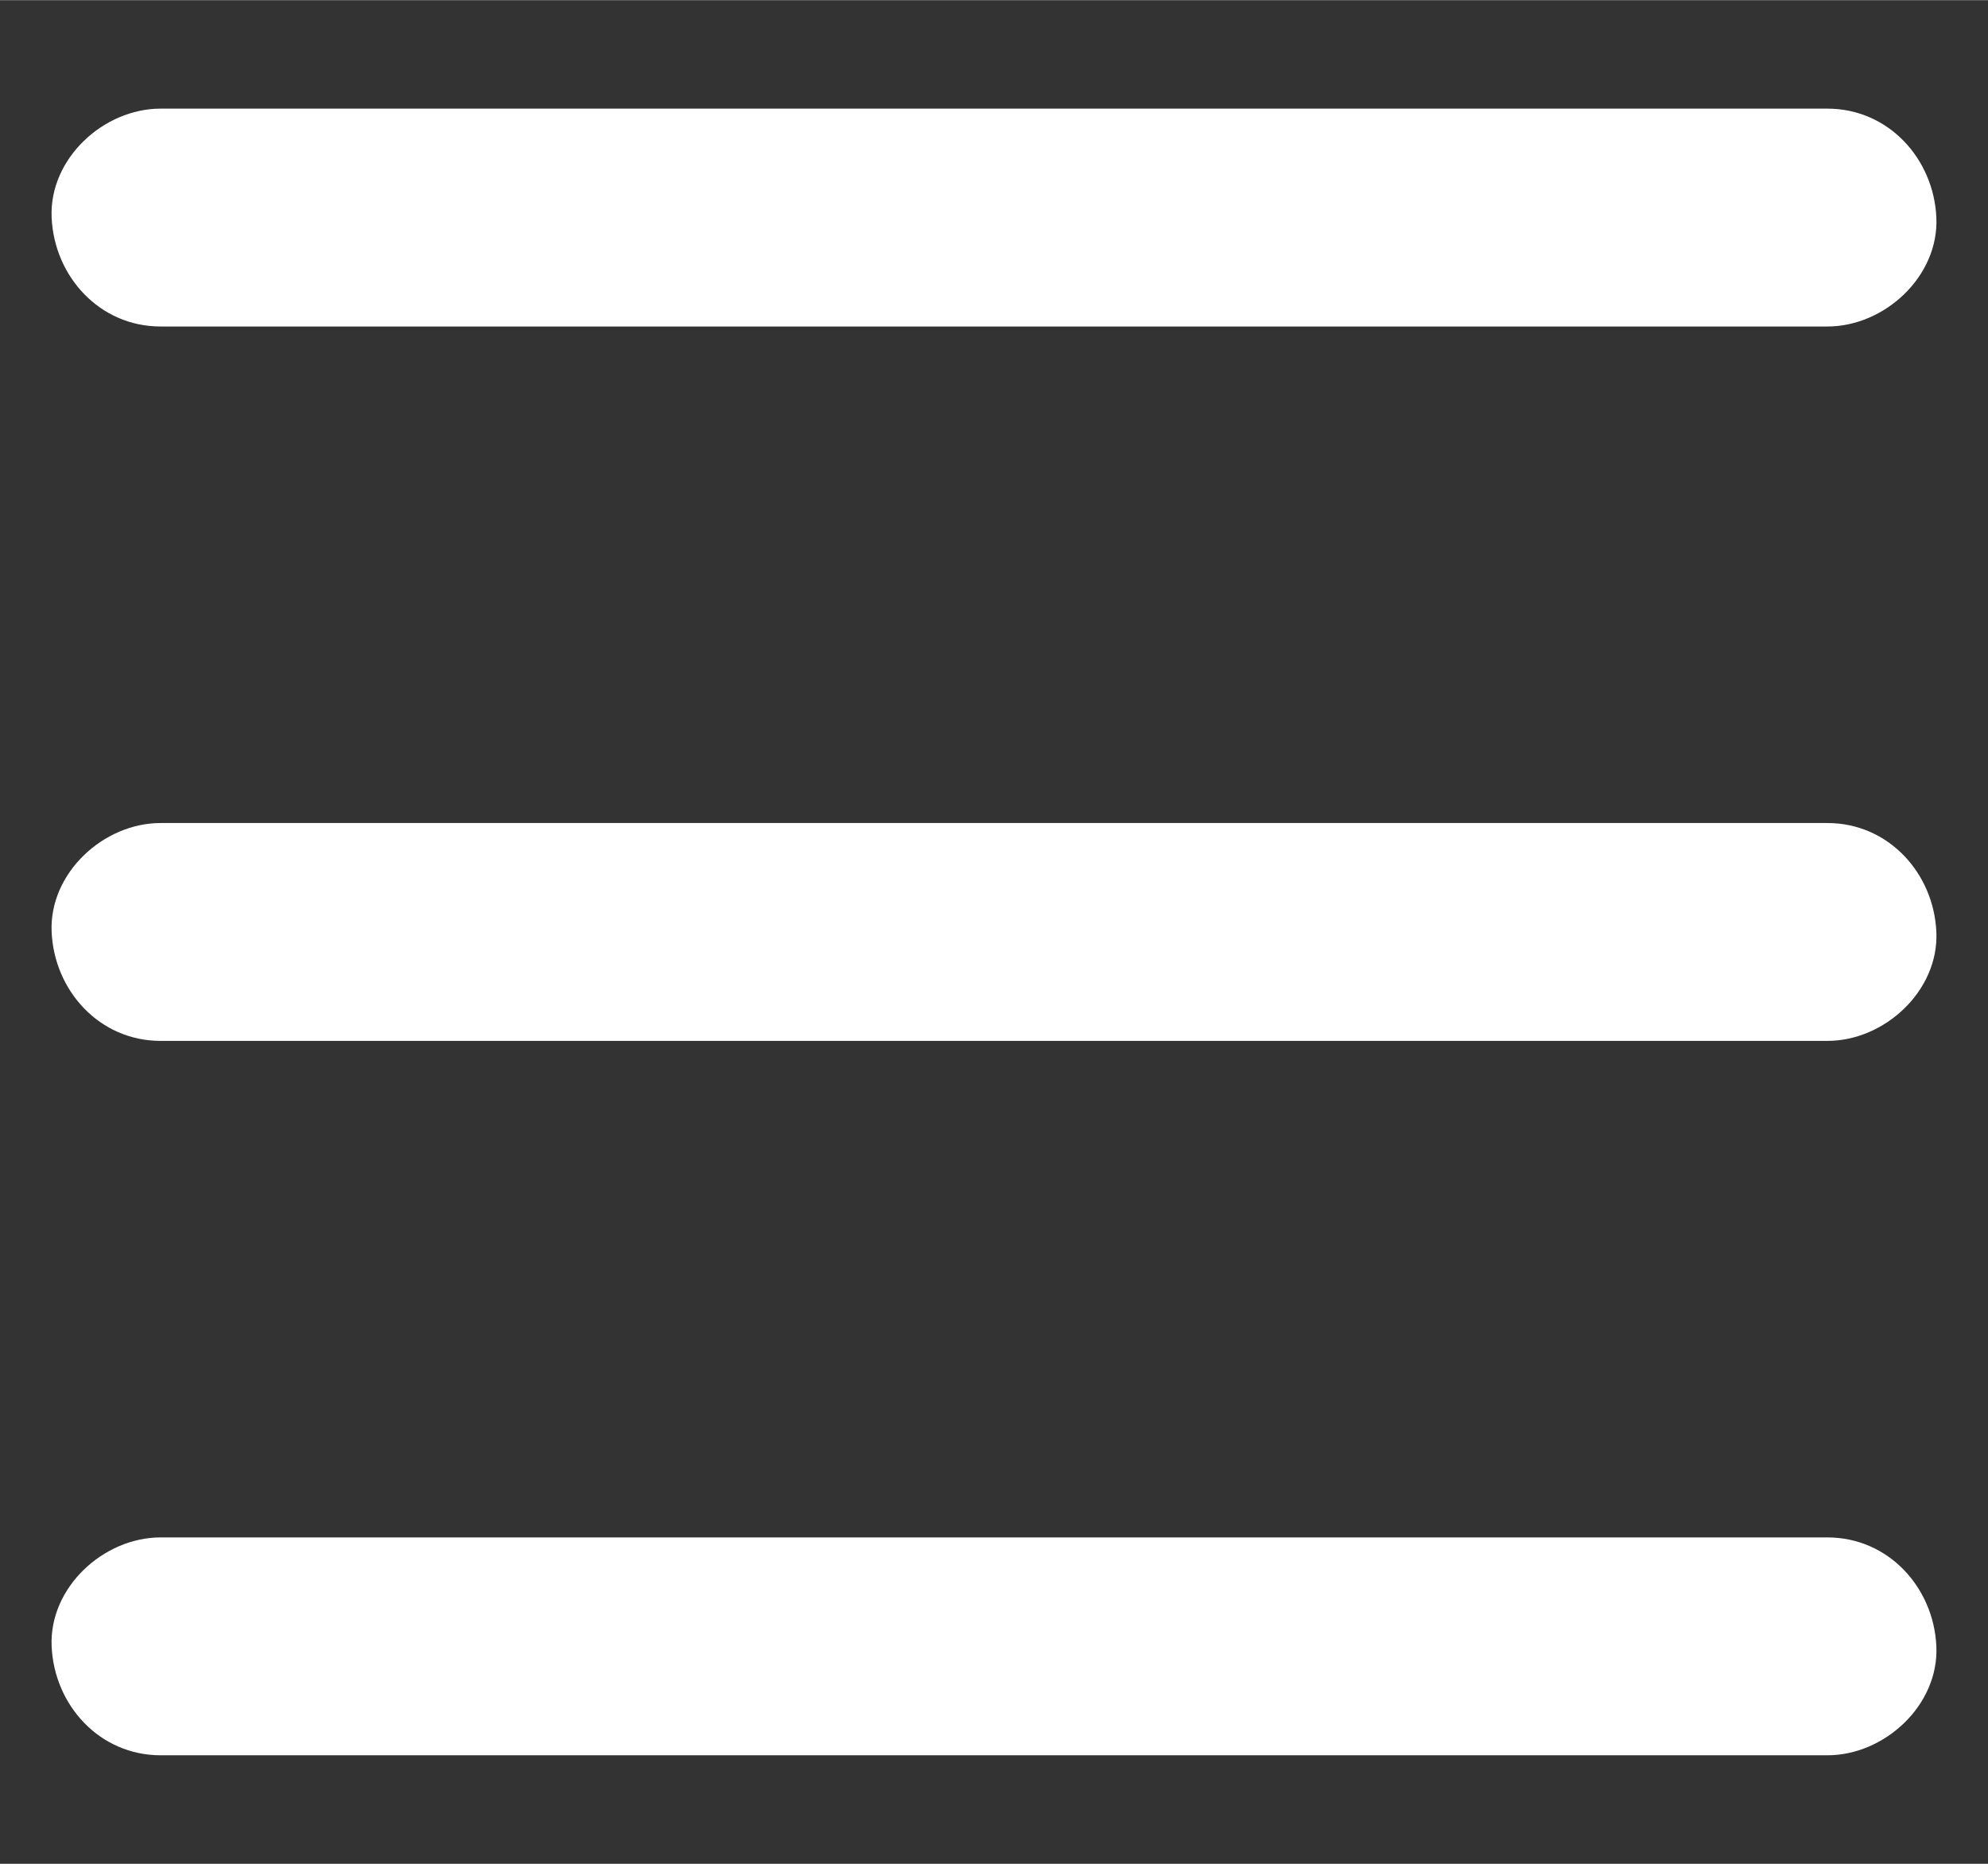 <?xml version="1.0" encoding="UTF-8"?><svg id="Vrstva_4" xmlns="http://www.w3.org/2000/svg" width="32.19mm" height="30.18mm" viewBox="0 0 91.25 85.54"><rect x="0" y="0" width="91.25" height="85.54" fill="#333333" stroke="none"/><defs><style>.cls-1{fill:#fff;stroke-width:0px;}</style></defs><path class="cls-1" d="M7.37,14.98h76.51c2.62,0,5.12-2.3,5-5s-2.2-5-5-5H7.37c-2.62,0-5.12,2.3-5,5s2.2,5,5,5h0Z"/><path class="cls-1" d="M7.37,47.77h76.51c2.62,0,5.12-2.3,5-5s-2.2-5-5-5H7.37c-2.62,0-5.12,2.3-5,5s2.2,5,5,5h0Z"/><path class="cls-1" d="M7.37,80.56h76.51c2.62,0,5.12-2.3,5-5s-2.2-5-5-5H7.37c-2.62,0-5.12,2.3-5,5s2.2,5,5,5h0Z"/></svg>